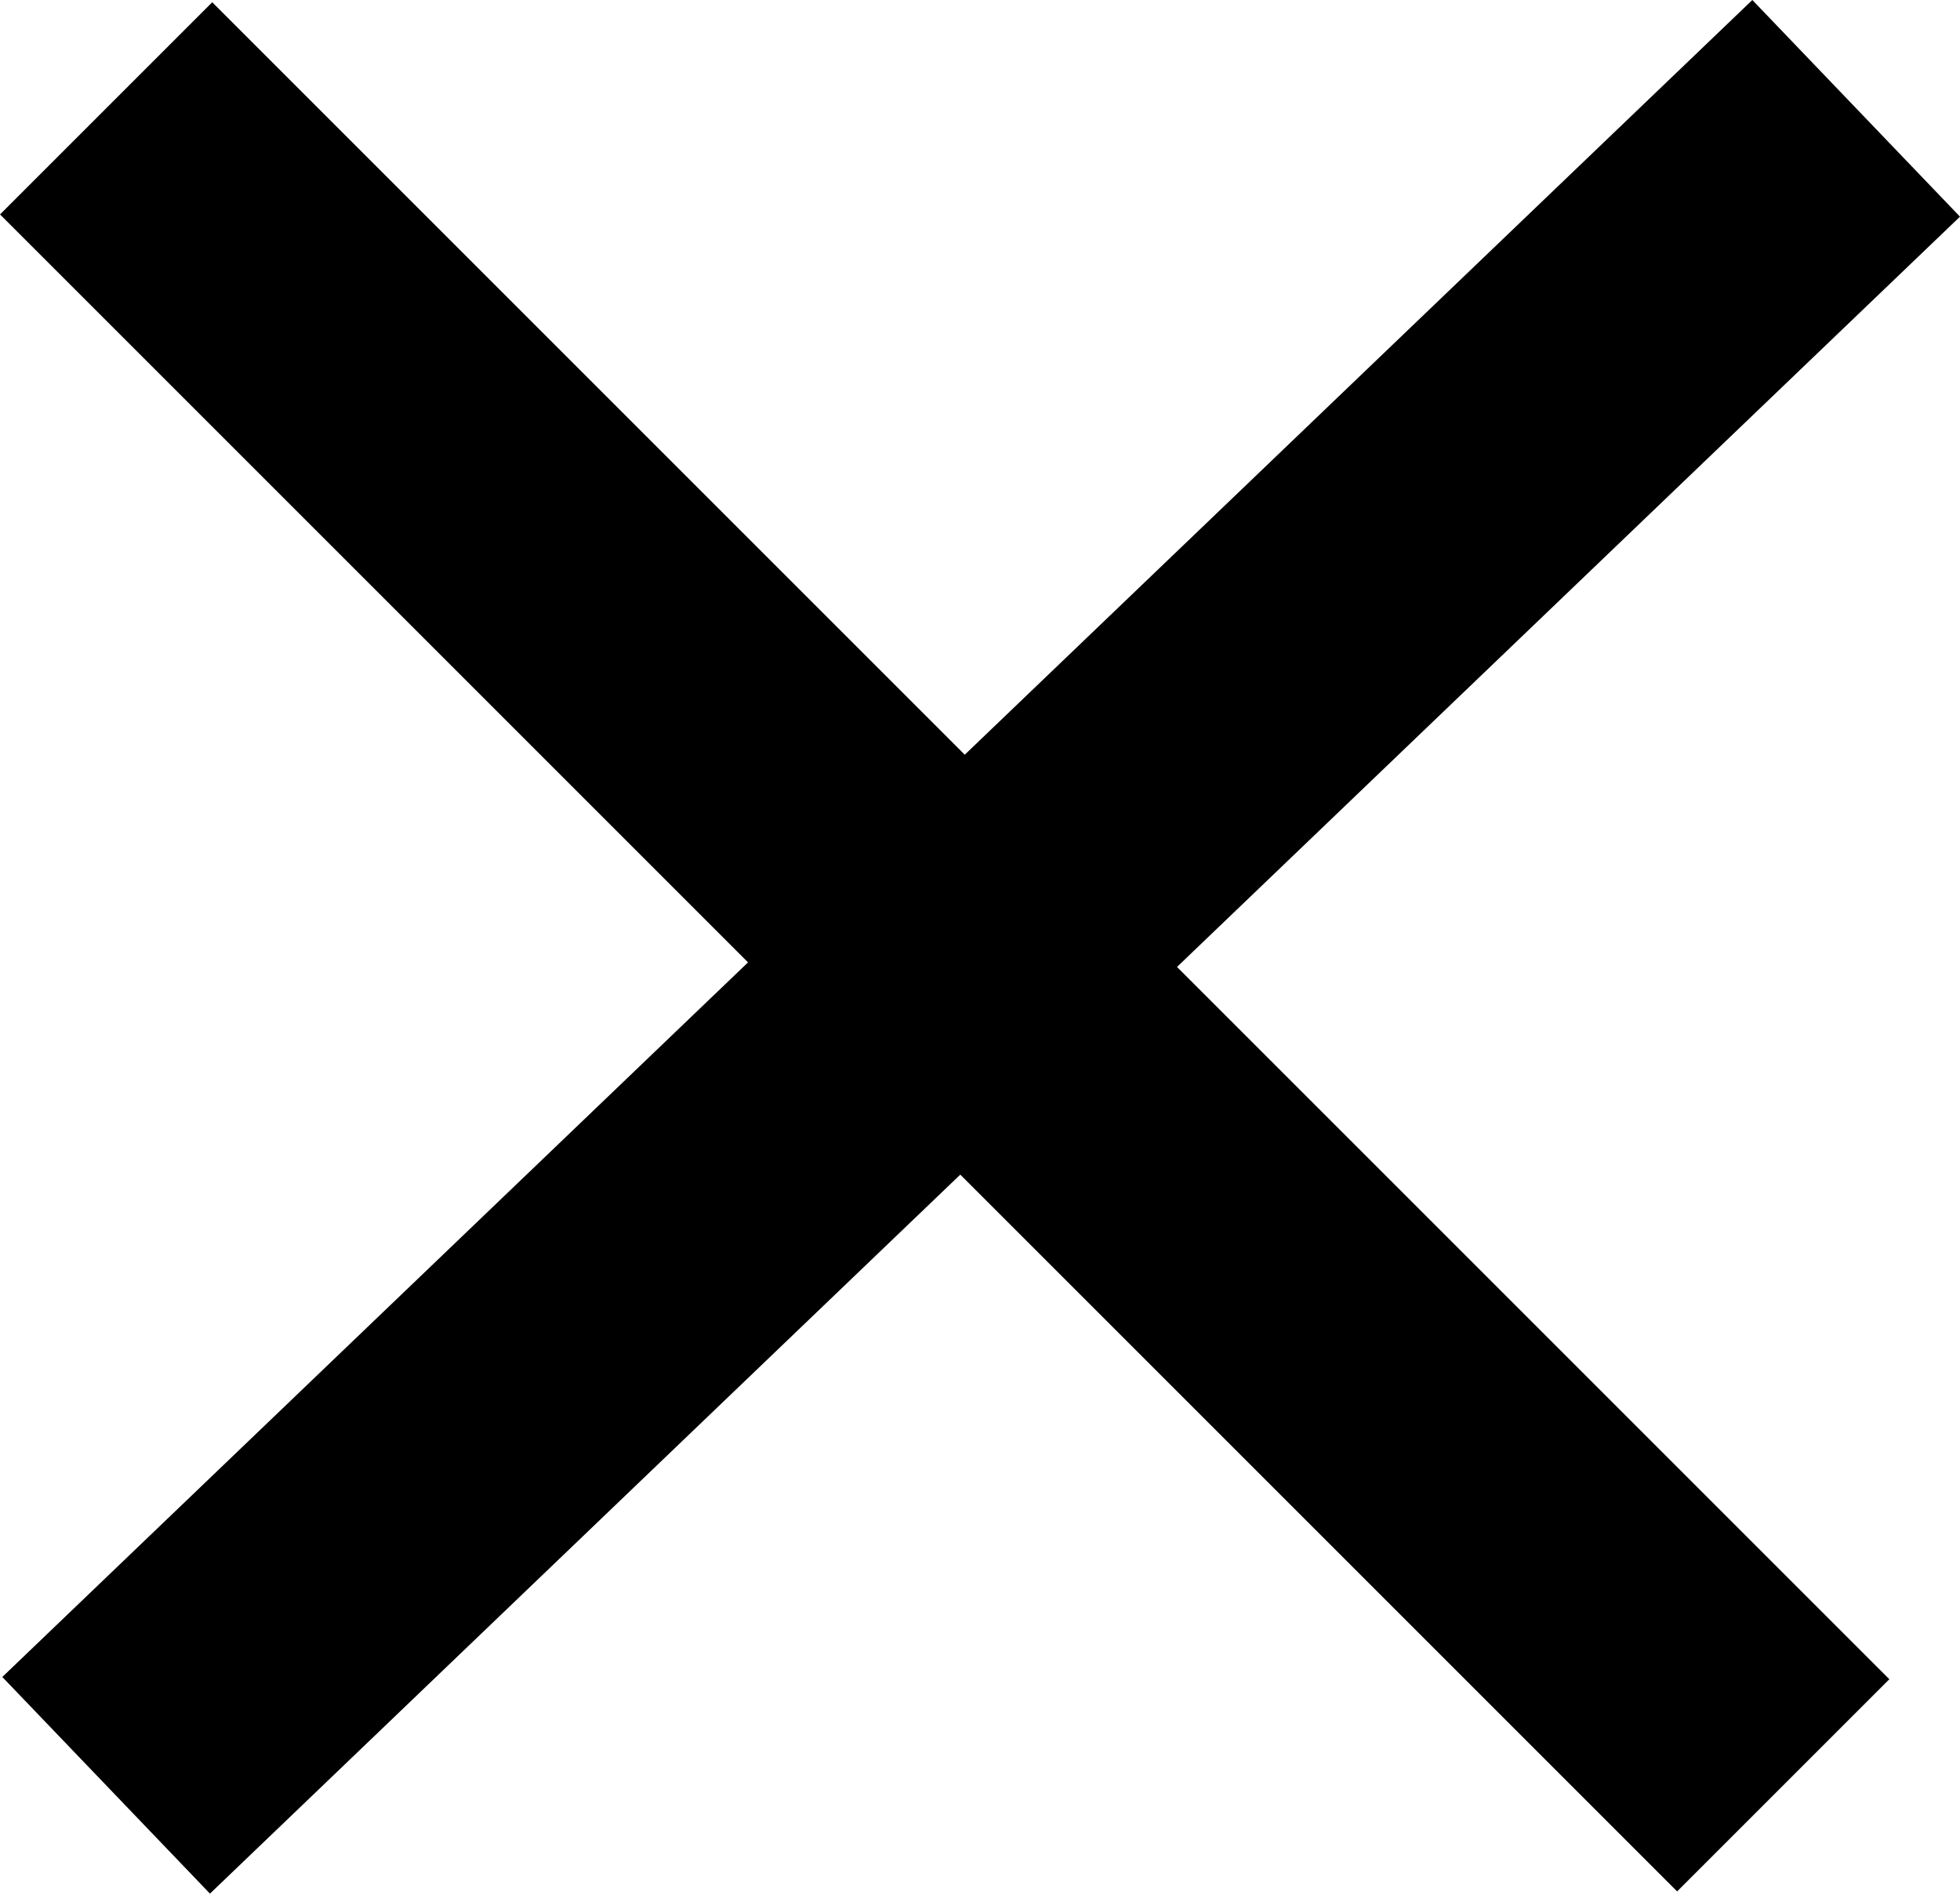 <svg xmlns="http://www.w3.org/2000/svg" width="19.593" height="18.931" viewBox="0 0 19.593 18.931">
  <g id="Group_104" data-name="Group 104" transform="translate(-1806.439 -62.417)">
    <line id="Line_6" data-name="Line 6" x2="16.765" y2="16.765" transform="translate(1807.5 63.5)" fill="none" stroke="#000" stroke-width="3"/>
    <line id="Line_7" data-name="Line 7" x1="17.494" y2="16.765" transform="translate(1807.5 63.5)" fill="none" stroke="#000" stroke-width="3"/>
  </g>
</svg>
